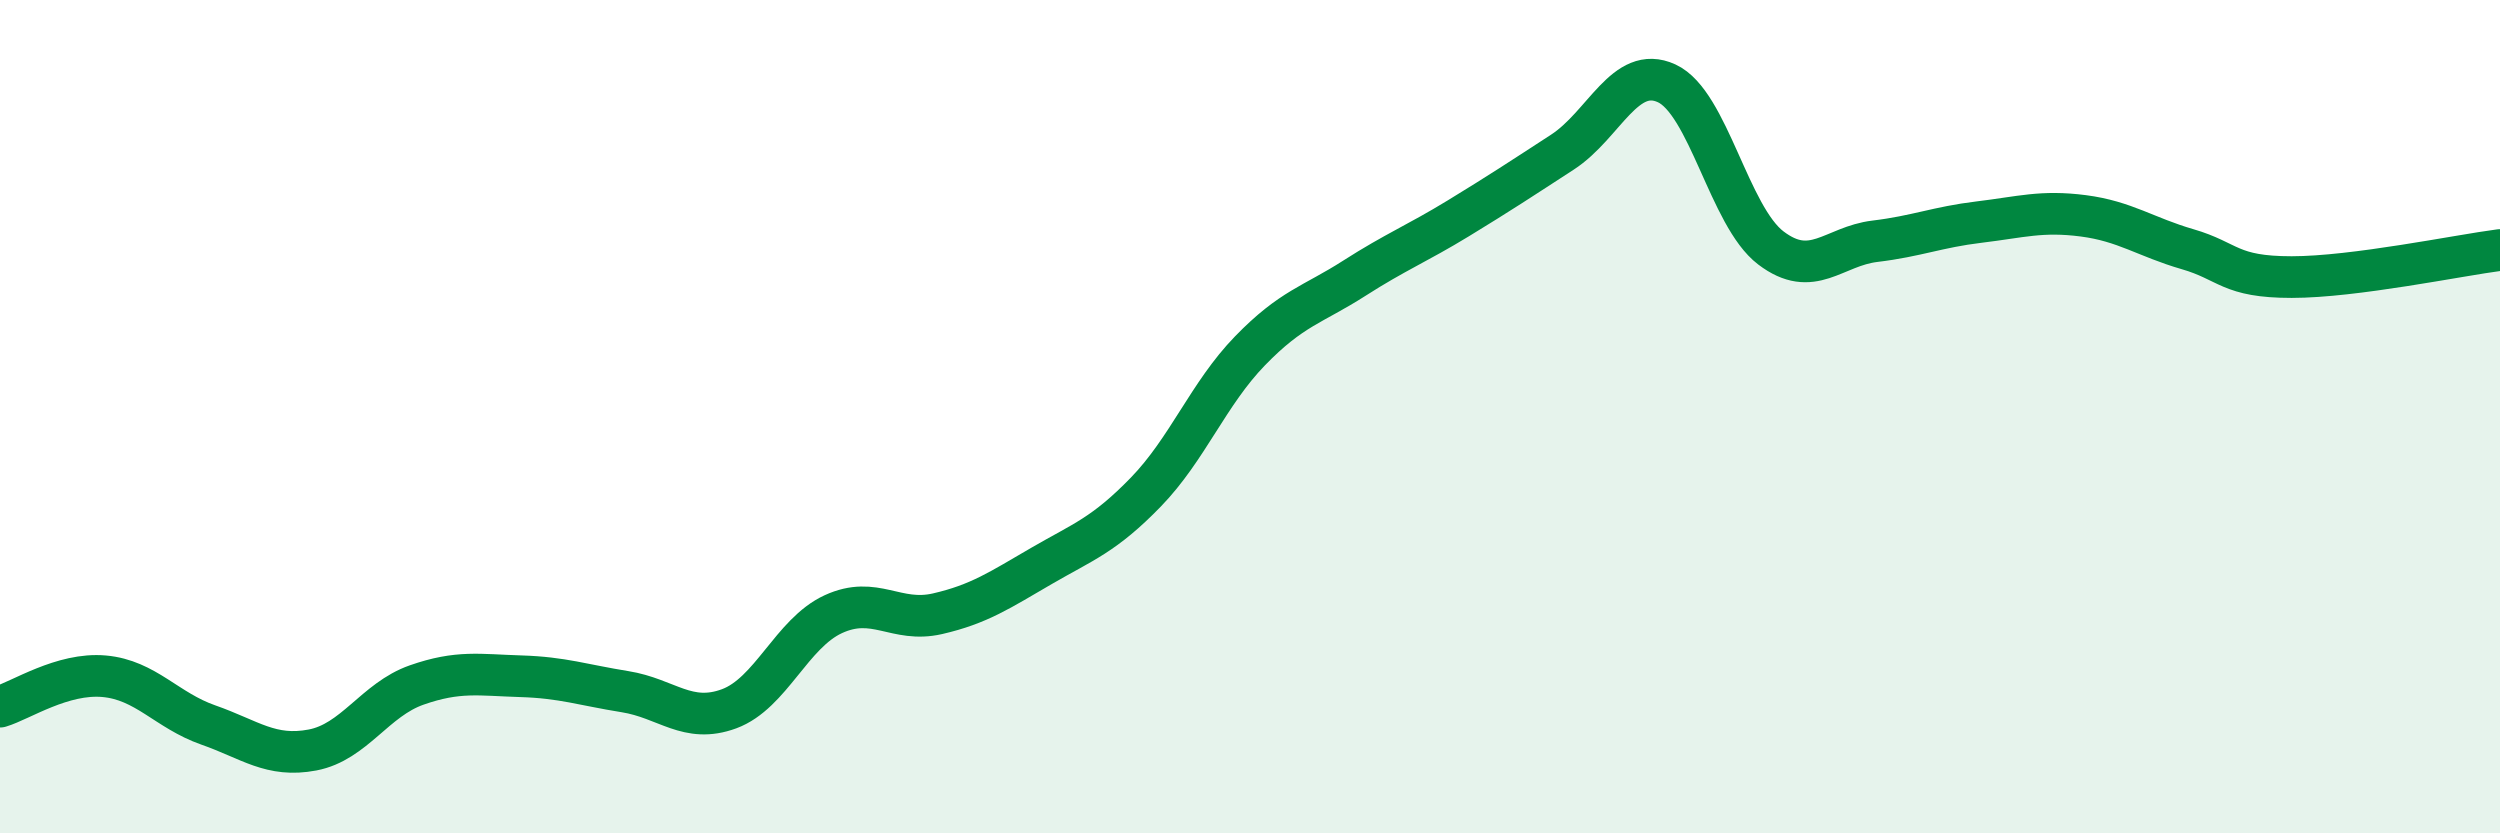 
    <svg width="60" height="20" viewBox="0 0 60 20" xmlns="http://www.w3.org/2000/svg">
      <path
        d="M 0,16.96 C 0.5,16.81 1.5,16.14 2.5,16.23 C 3.5,16.32 4,17.05 5,17.4 C 6,17.75 6.5,18.19 7.5,18 C 8.5,17.81 9,16.79 10,16.44 C 11,16.09 11.5,16.2 12.5,16.23 C 13.5,16.26 14,16.44 15,16.6 C 16,16.76 16.5,17.38 17.5,17.01 C 18.5,16.64 19,15.2 20,14.74 C 21,14.28 21.5,14.96 22.5,14.73 C 23.5,14.5 24,14.16 25,13.58 C 26,13 26.5,12.84 27.5,11.81 C 28.5,10.78 29,9.45 30,8.42 C 31,7.39 31.5,7.32 32.5,6.68 C 33.5,6.04 34,5.85 35,5.24 C 36,4.63 36.5,4.3 37.5,3.65 C 38.5,3 39,1.54 40,2 C 41,2.46 41.5,5.19 42.5,5.95 C 43.5,6.71 44,5.91 45,5.79 C 46,5.67 46.5,5.45 47.5,5.33 C 48.5,5.21 49,5.05 50,5.18 C 51,5.31 51.5,5.69 52.5,5.98 C 53.5,6.27 53.5,6.65 55,6.65 C 56.5,6.65 59,6.13 60,6L60 20L0 20Z"
        fill="#008740"
        opacity="0.1"
        stroke-linecap="round"
        stroke-linejoin="round"
      />
      <path
        d="M 0,16.96 C 0.5,16.81 1.5,16.14 2.5,16.23 C 3.5,16.32 4,17.05 5,17.4 C 6,17.75 6.5,18.19 7.5,18 C 8.5,17.81 9,16.79 10,16.44 C 11,16.09 11.5,16.2 12.5,16.23 C 13.5,16.26 14,16.44 15,16.6 C 16,16.76 16.5,17.38 17.5,17.01 C 18.5,16.64 19,15.2 20,14.74 C 21,14.28 21.5,14.96 22.5,14.73 C 23.5,14.5 24,14.16 25,13.58 C 26,13 26.5,12.84 27.5,11.81 C 28.5,10.78 29,9.45 30,8.42 C 31,7.39 31.5,7.32 32.5,6.68 C 33.5,6.04 34,5.85 35,5.24 C 36,4.63 36.5,4.3 37.5,3.65 C 38.5,3 39,1.54 40,2 C 41,2.46 41.5,5.19 42.5,5.95 C 43.5,6.71 44,5.91 45,5.79 C 46,5.67 46.5,5.45 47.5,5.33 C 48.5,5.21 49,5.05 50,5.18 C 51,5.31 51.5,5.69 52.5,5.98 C 53.5,6.27 53.5,6.65 55,6.65 C 56.5,6.65 59,6.13 60,6"
        stroke="#008740"
        stroke-width="1"
        fill="none"
        stroke-linecap="round"
        stroke-linejoin="round"
      />
    </svg>
  